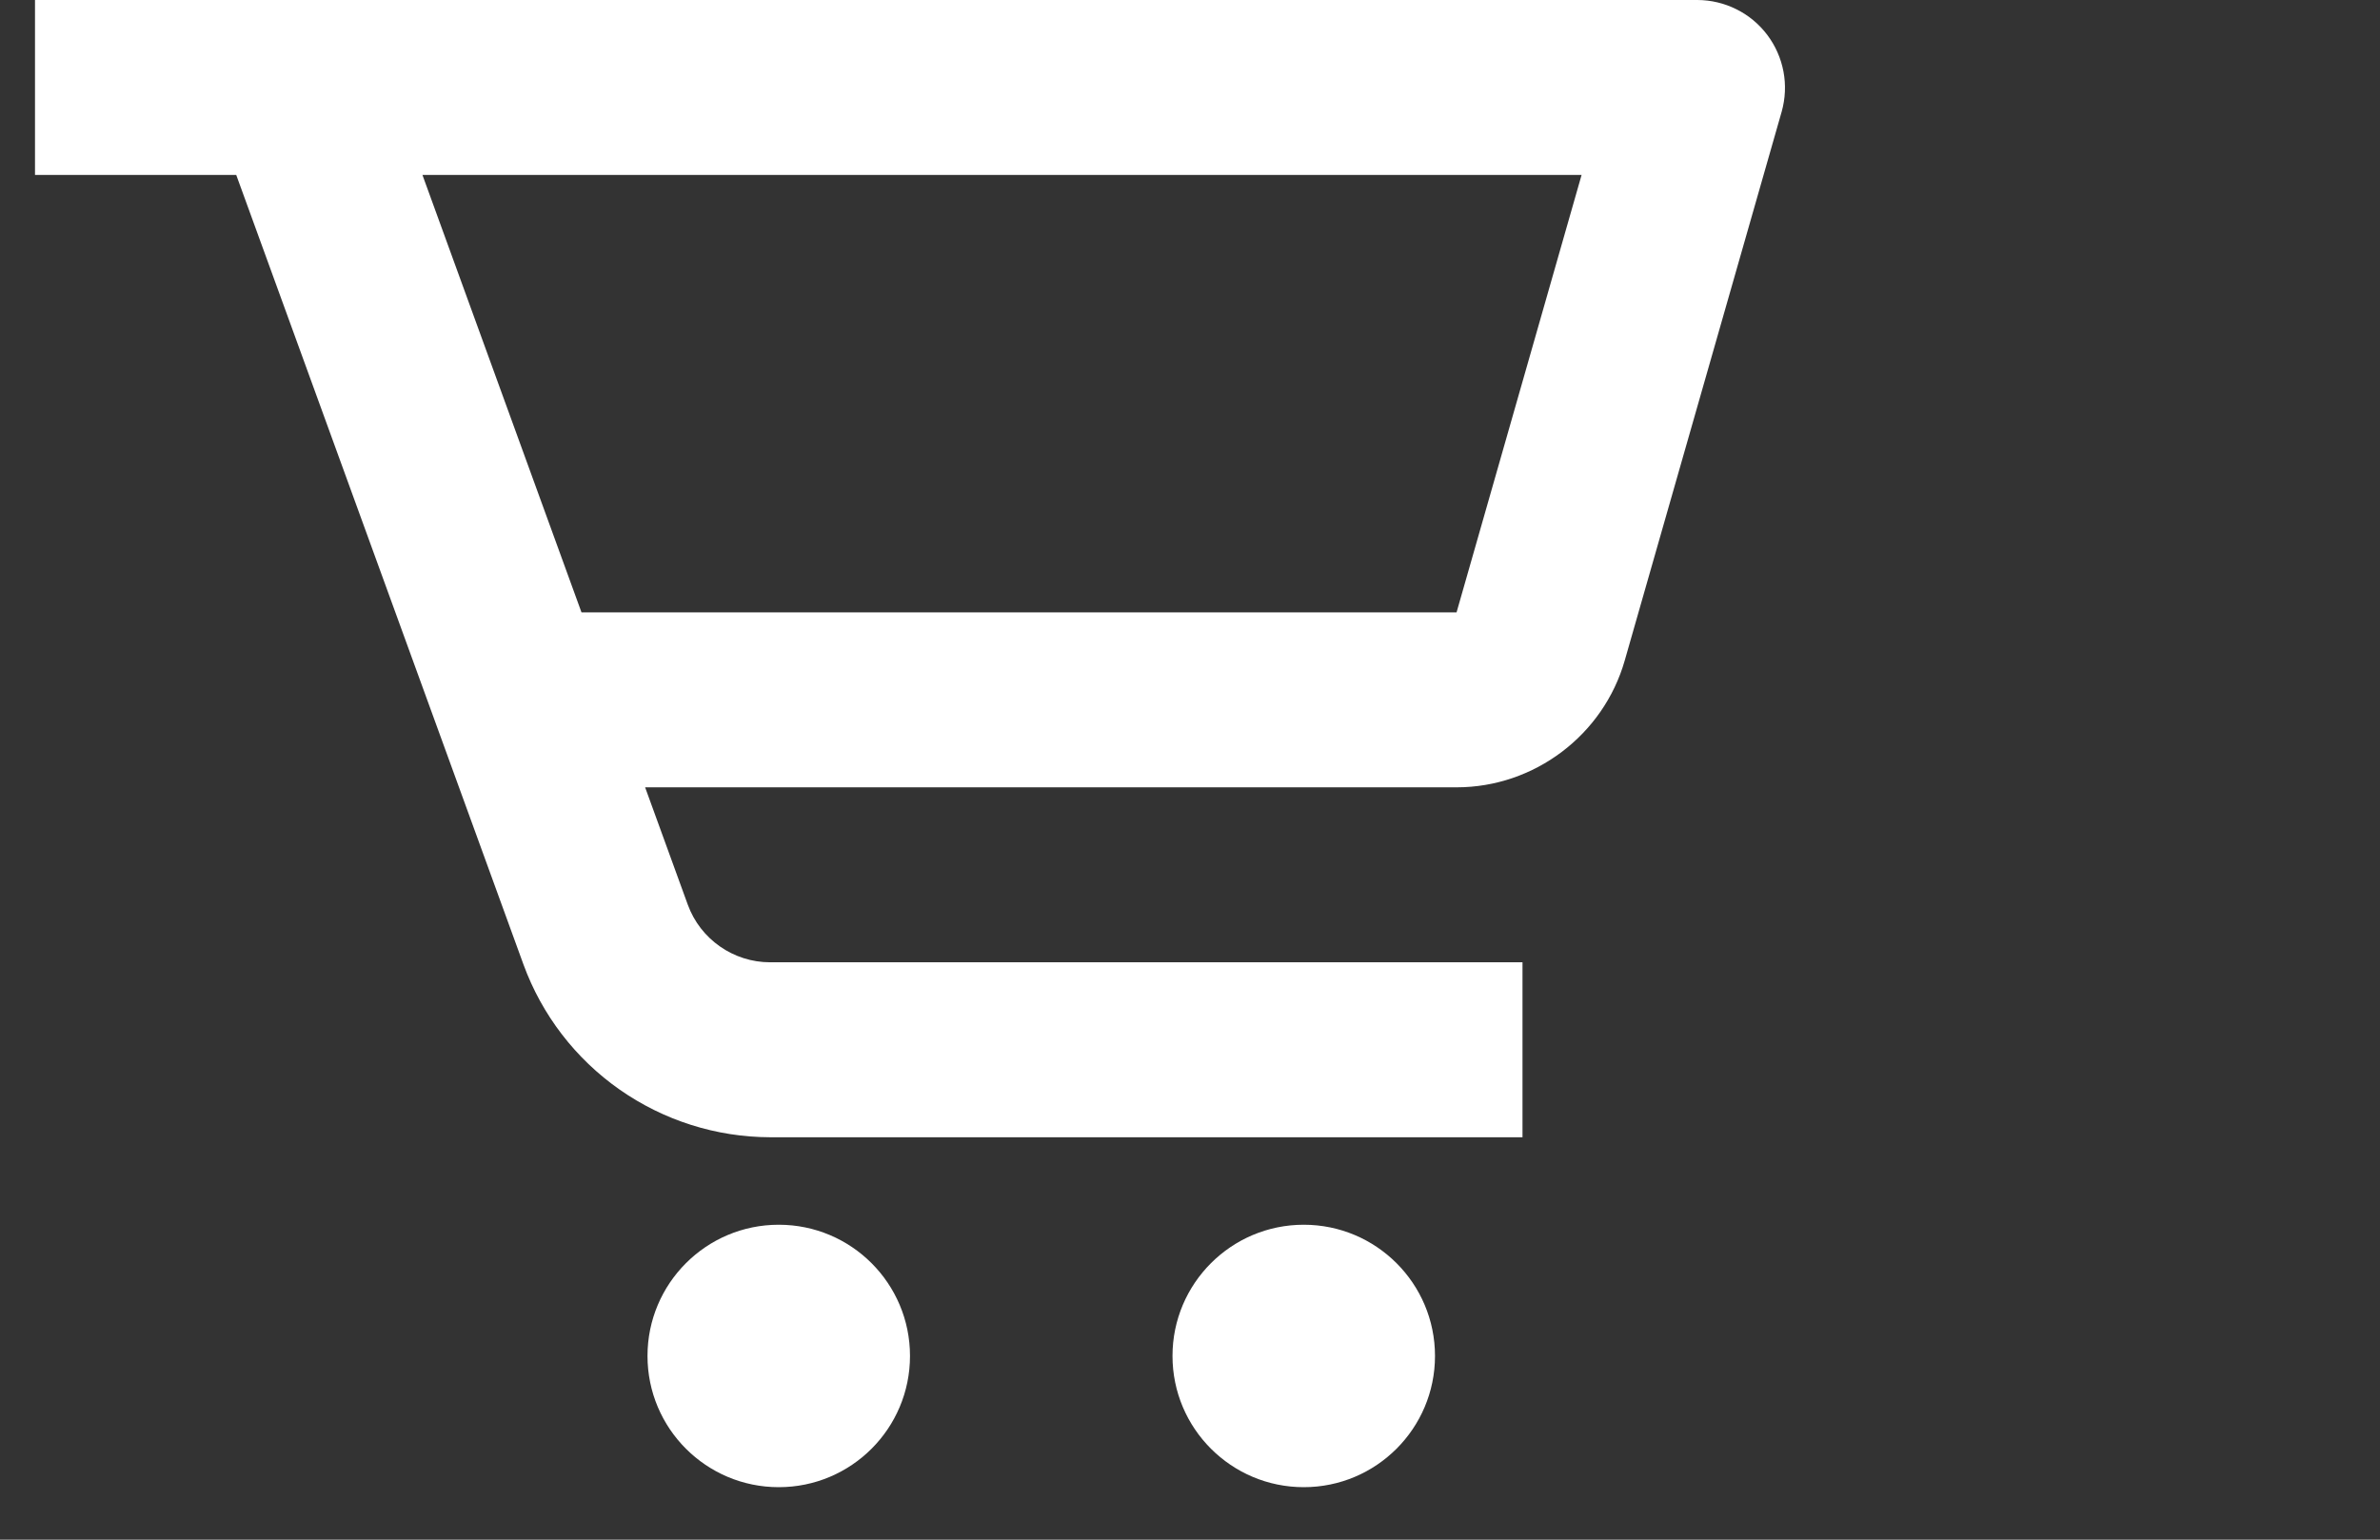 <svg width="34" height="22" viewBox="0 0 34 22" fill="none" xmlns="http://www.w3.org/2000/svg">
<rect x="0" y="0" width="34" height="22" fill="#333333" stroke="none"/>
<path d="M24.25 0H0.5V2.5H3.375L7.478 13.781C7.742 14.504 8.222 15.128 8.852 15.569C9.482 16.01 10.232 16.248 11.001 16.25H21.75V13.75H11.001C10.477 13.75 10.005 13.419 9.826 12.928L9.216 11.25H20.808C21.92 11.25 22.907 10.502 23.211 9.436L25.453 1.594C25.505 1.408 25.514 1.212 25.478 1.022C25.442 0.832 25.363 0.653 25.247 0.499C25.13 0.344 24.98 0.219 24.807 0.133C24.634 0.046 24.443 0.001 24.25 0ZM20.808 8.75H8.307L6.035 2.5H22.594L20.808 8.75Z" fill="white"/>
<path d="M11.125 21.25C12.161 21.25 13 20.41 13 19.375C13 18.34 12.161 17.5 11.125 17.5C10.089 17.5 9.25 18.34 9.25 19.375C9.25 20.41 10.089 21.25 11.125 21.25Z" fill="white"/>
<path d="M18.625 21.25C19.66 21.25 20.5 20.41 20.5 19.375C20.5 18.34 19.66 17.5 18.625 17.5C17.59 17.5 16.75 18.34 16.75 19.375C16.75 20.41 17.59 21.25 18.625 21.25Z" fill="white"/>
</svg>
